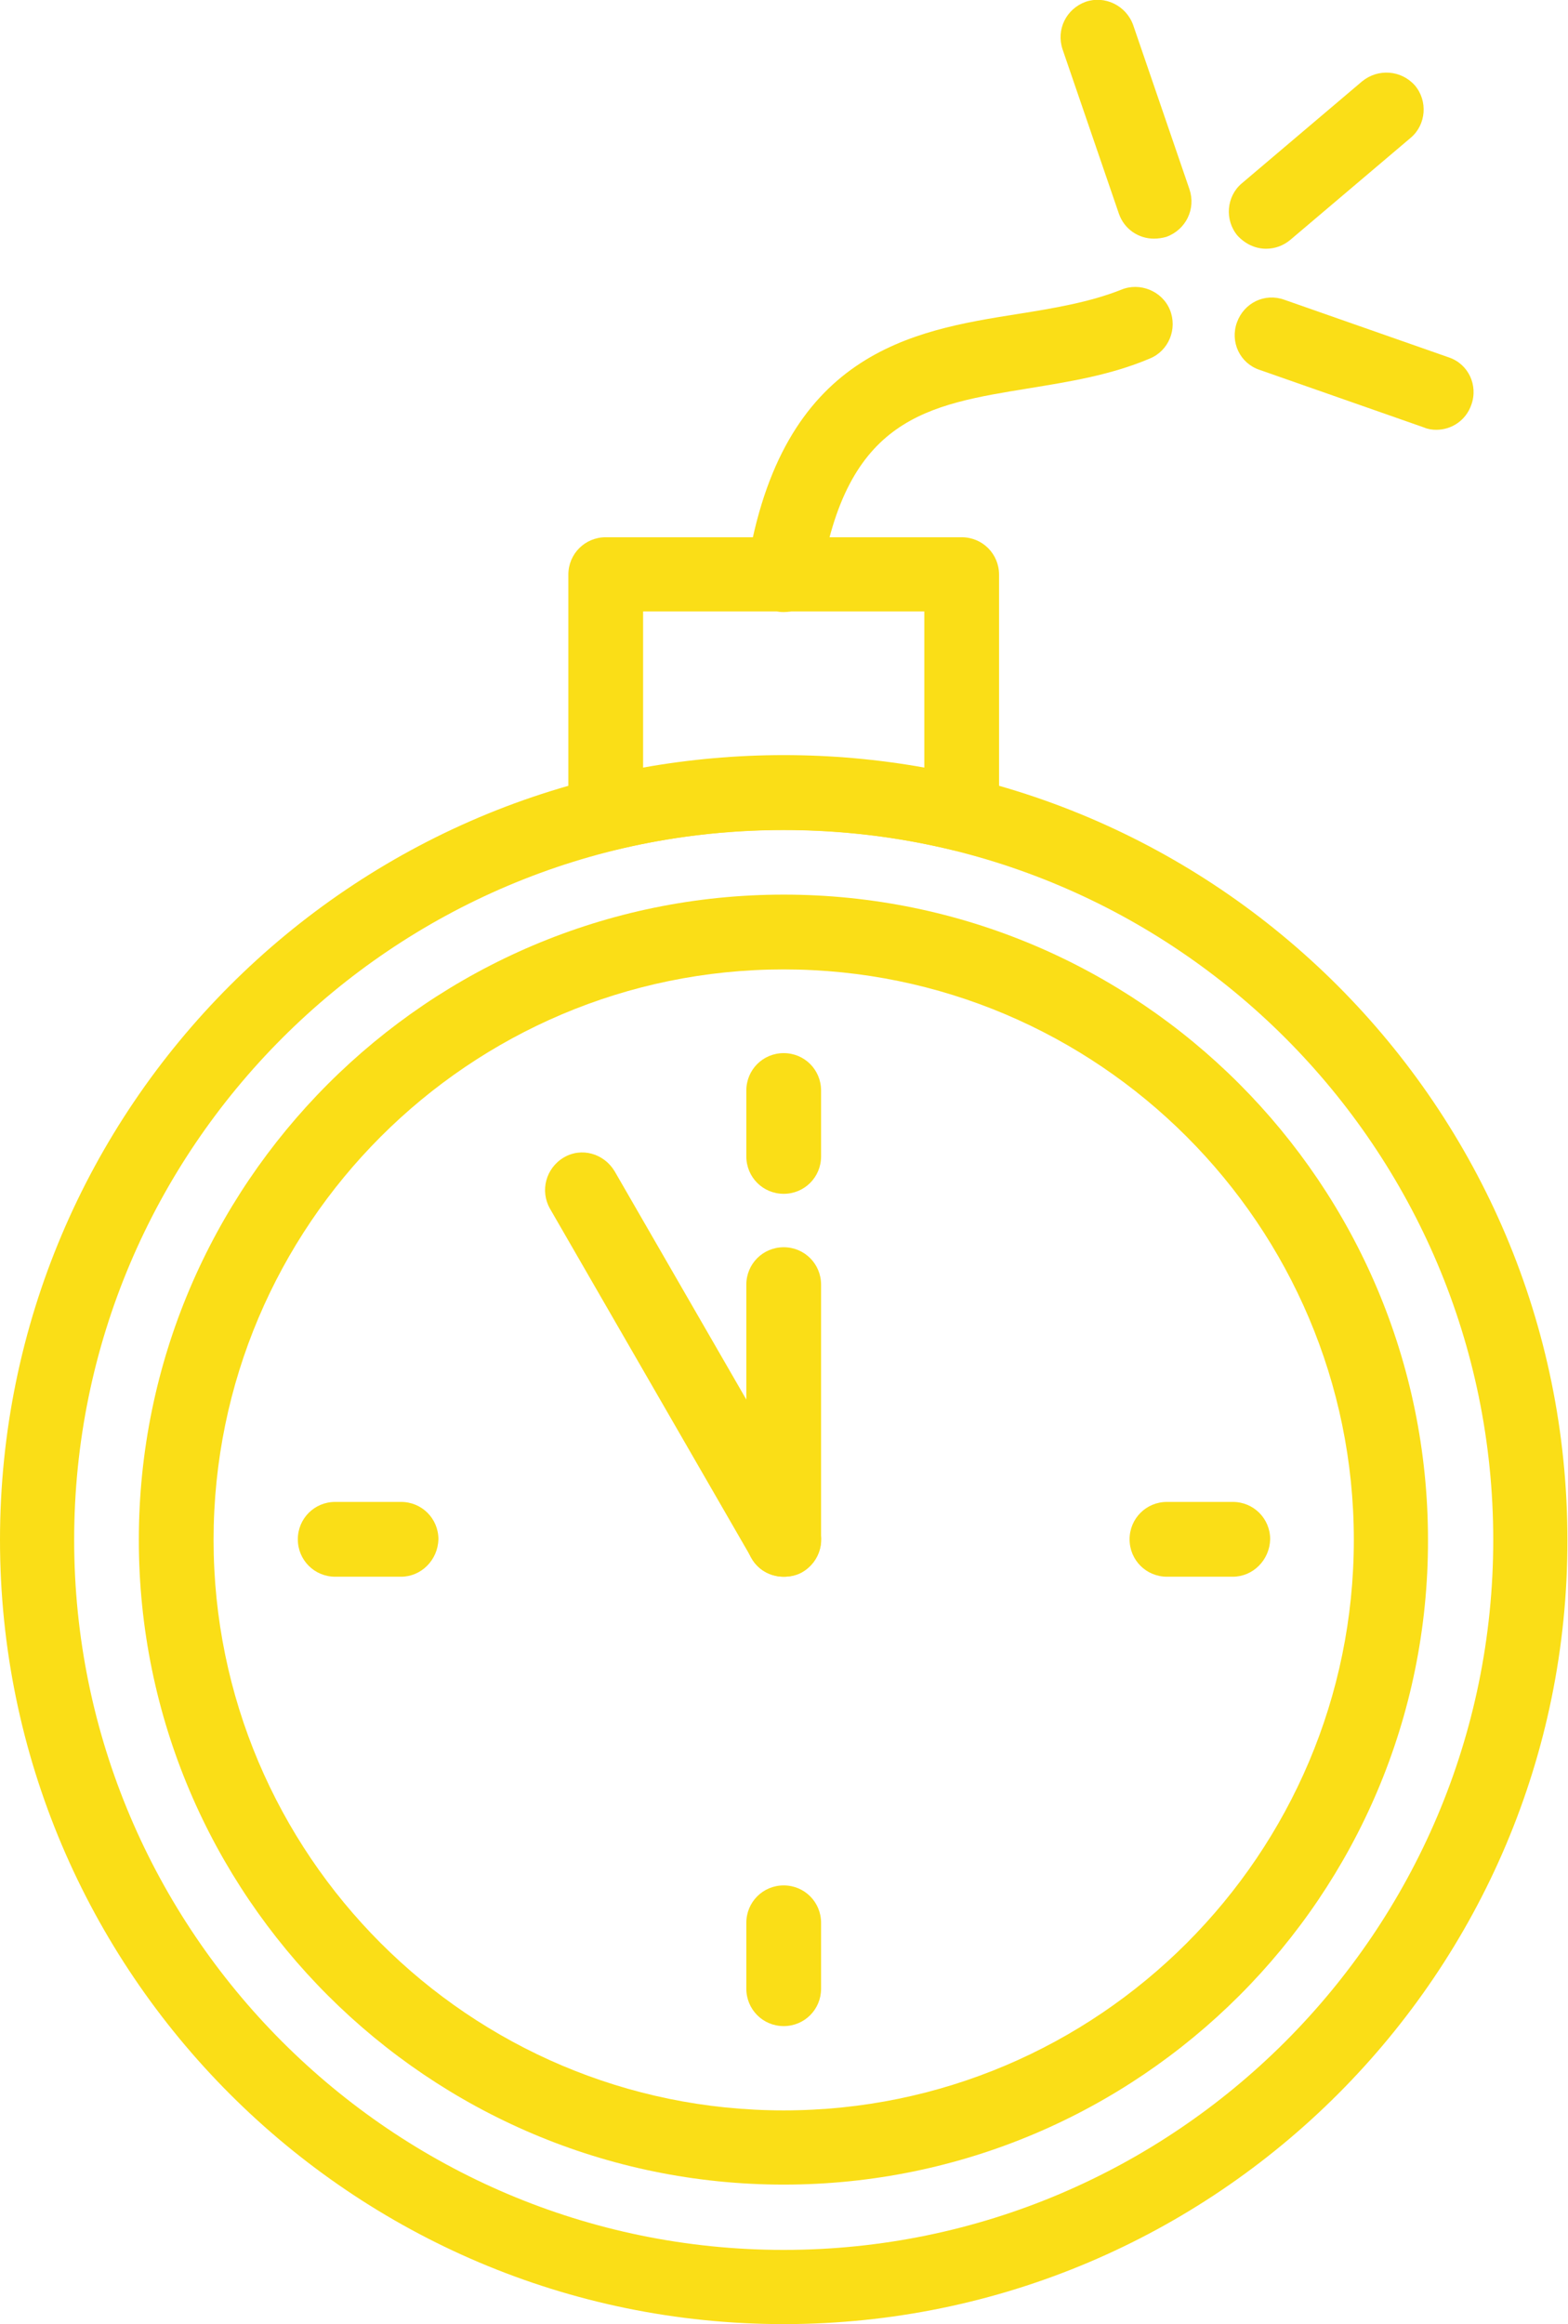 <?xml version="1.0" encoding="utf-8"?>
<!-- Generator: Adobe Illustrator 22.1.0, SVG Export Plug-In . SVG Version: 6.00 Build 0)  -->
<svg version="1.1" id="Calque_1" xmlns="http://www.w3.org/2000/svg" xmlns:xlink="http://www.w3.org/1999/xlink" x="0px" y="0px"
	 viewBox="0 0 264.3 391.5" style="enable-background:new 0 0 264.3 391.5;" xml:space="preserve">
<style type="text/css">
	.st0{fill:#FADE17;}
</style>
<g>
	<path class="st0" d="M132.1,368c-59.9,0-108.7-48.7-108.7-108.6c0-59.9,48.8-108.7,108.7-108.7c59.9,0,108.6,48.7,108.6,108.7
		C240.8,319.3,192,368,132.1,368z M132.1,163.3c-53,0-96.1,43.1-96.1,96.1s43.1,96.1,96.1,96.1c53,0,96.1-43.1,96.1-96.1
		S185.1,163.3,132.1,163.3z"/>
	<path class="st0" d="M162.1,143.4c-0.5,0-1-0.1-1.5-0.2c-18.6-4.5-38.4-4.5-57,0c-1.9,0.5-3.8,0-5.4-1.2c-1.5-1.2-2.4-3-2.4-4.9
		V96.8c0-3.5,2.8-6.3,6.3-6.3h60c3.5,0,6.3,2.8,6.3,6.3v40.3c0,1.9-0.9,3.7-2.4,4.9C164.9,142.9,163.5,143.4,162.1,143.4z
		 M132.1,127.2c8,0,15.9,0.7,23.7,2.1v-26.3h-47.4v26.3C116.2,127.9,124.2,127.2,132.1,127.2z"/>
	<path class="st0" d="M132.1,103.1c-0.3,0-0.6,0-1-0.1c-3.4-0.5-5.7-3.8-5.2-7.2c5.8-36.5,27.9-40.1,45.6-42.9
		c6.3-1,12.2-2,17.5-4.1c3.1-1.3,6.9,0.2,8.2,3.4c1.3,3.2-0.2,6.9-3.4,8.2c-6.6,2.8-13.6,3.9-20.3,5c-17.2,2.8-30.9,4.9-35.2,32.5
		C137.8,100.9,135.2,103.1,132.1,103.1z"/>
	<path class="st0" d="M194.5,40.2c-2.6,0-5-1.6-5.9-4.2l-9.5-27.7c-1.1-3.3,0.6-6.8,3.9-8c3.2-1.1,6.8,0.6,8,3.9l9.5,27.7
		c1.1,3.3-0.6,6.8-3.9,8C195.9,40.1,195.2,40.2,194.5,40.2z"/>
	<path class="st0" d="M213.4,41.9c-1.8,0-3.5-0.8-4.8-2.2c-2.2-2.6-1.9-6.6,0.7-8.8l20.3-17.2c2.7-2.2,6.6-1.9,8.9,0.7
		c2.2,2.6,1.9,6.6-0.7,8.8l-20.3,17.2C216.3,41.4,214.9,41.9,213.4,41.9z"/>
	<path class="st0" d="M242.1,72.4c-0.7,0-1.4-0.1-2.1-0.4l-27.7-9.7c-3.3-1.1-5-4.7-3.8-8c1.2-3.3,4.7-5,8-3.8l27.7,9.7
		c3.3,1.1,5,4.7,3.8,8C247.1,70.8,244.7,72.4,242.1,72.4z"/>
	<path class="st0" d="M132.1,265.6c-3.5,0-6.3-2.8-6.3-6.3v-42.9c0-3.5,2.8-6.3,6.3-6.3c3.5,0,6.3,2.8,6.3,6.3v42.9
		C138.4,262.8,135.6,265.6,132.1,265.6z"/>
	<path class="st0" d="M132.1,265.6c-2.2,0-4.3-1.1-5.4-3.1l-34-58.9c-1.7-3-0.7-6.8,2.3-8.6s6.8-0.7,8.6,2.3l34,58.9
		c1.7,3,0.7,6.8-2.3,8.6C134.3,265.4,133.2,265.6,132.1,265.6z"/>
	<path class="st0" d="M132.1,201.1c-3.5,0-6.3-2.8-6.3-6.3v-11.1c0-3.5,2.8-6.3,6.3-6.3c3.5,0,6.3,2.8,6.3,6.3v11.1
		C138.4,198.3,135.6,201.1,132.1,201.1z"/>
	<path class="st0" d="M207.8,265.6h-11.1c-3.5,0-6.3-2.8-6.3-6.3c0-3.5,2.8-6.3,6.3-6.3h11.1c3.5,0,6.3,2.8,6.3,6.3
		C214,262.8,211.2,265.6,207.8,265.6z"/>
	<path class="st0" d="M132.1,341.3c-3.5,0-6.3-2.8-6.3-6.3v-11.1c0-3.5,2.8-6.3,6.3-6.3c3.5,0,6.3,2.8,6.3,6.3V335
		C138.4,338.5,135.6,341.3,132.1,341.3z"/>
	<path class="st0" d="M67.6,265.6H56.5c-3.5,0-6.3-2.8-6.3-6.3c0-3.5,2.8-6.3,6.3-6.3h11.1c3.5,0,6.3,2.8,6.3,6.3
		C73.8,262.8,71,265.6,67.6,265.6z"/>
	<path class="st0" d="M132.1,391.5C59.3,391.5,0,332.2,0,259.4c0-72.9,59.3-132.1,132.1-132.1c72.9,0,132.1,59.3,132.1,132.1
		C264.3,332.2,205,391.5,132.1,391.5z M132.1,139.8c-65.9,0-119.6,53.6-119.6,119.6c0,65.9,53.6,119.6,119.6,119.6
		c65.9,0,119.6-53.6,119.6-119.6C251.7,193.4,198.1,139.8,132.1,139.8z"/>
</g>
</svg>
